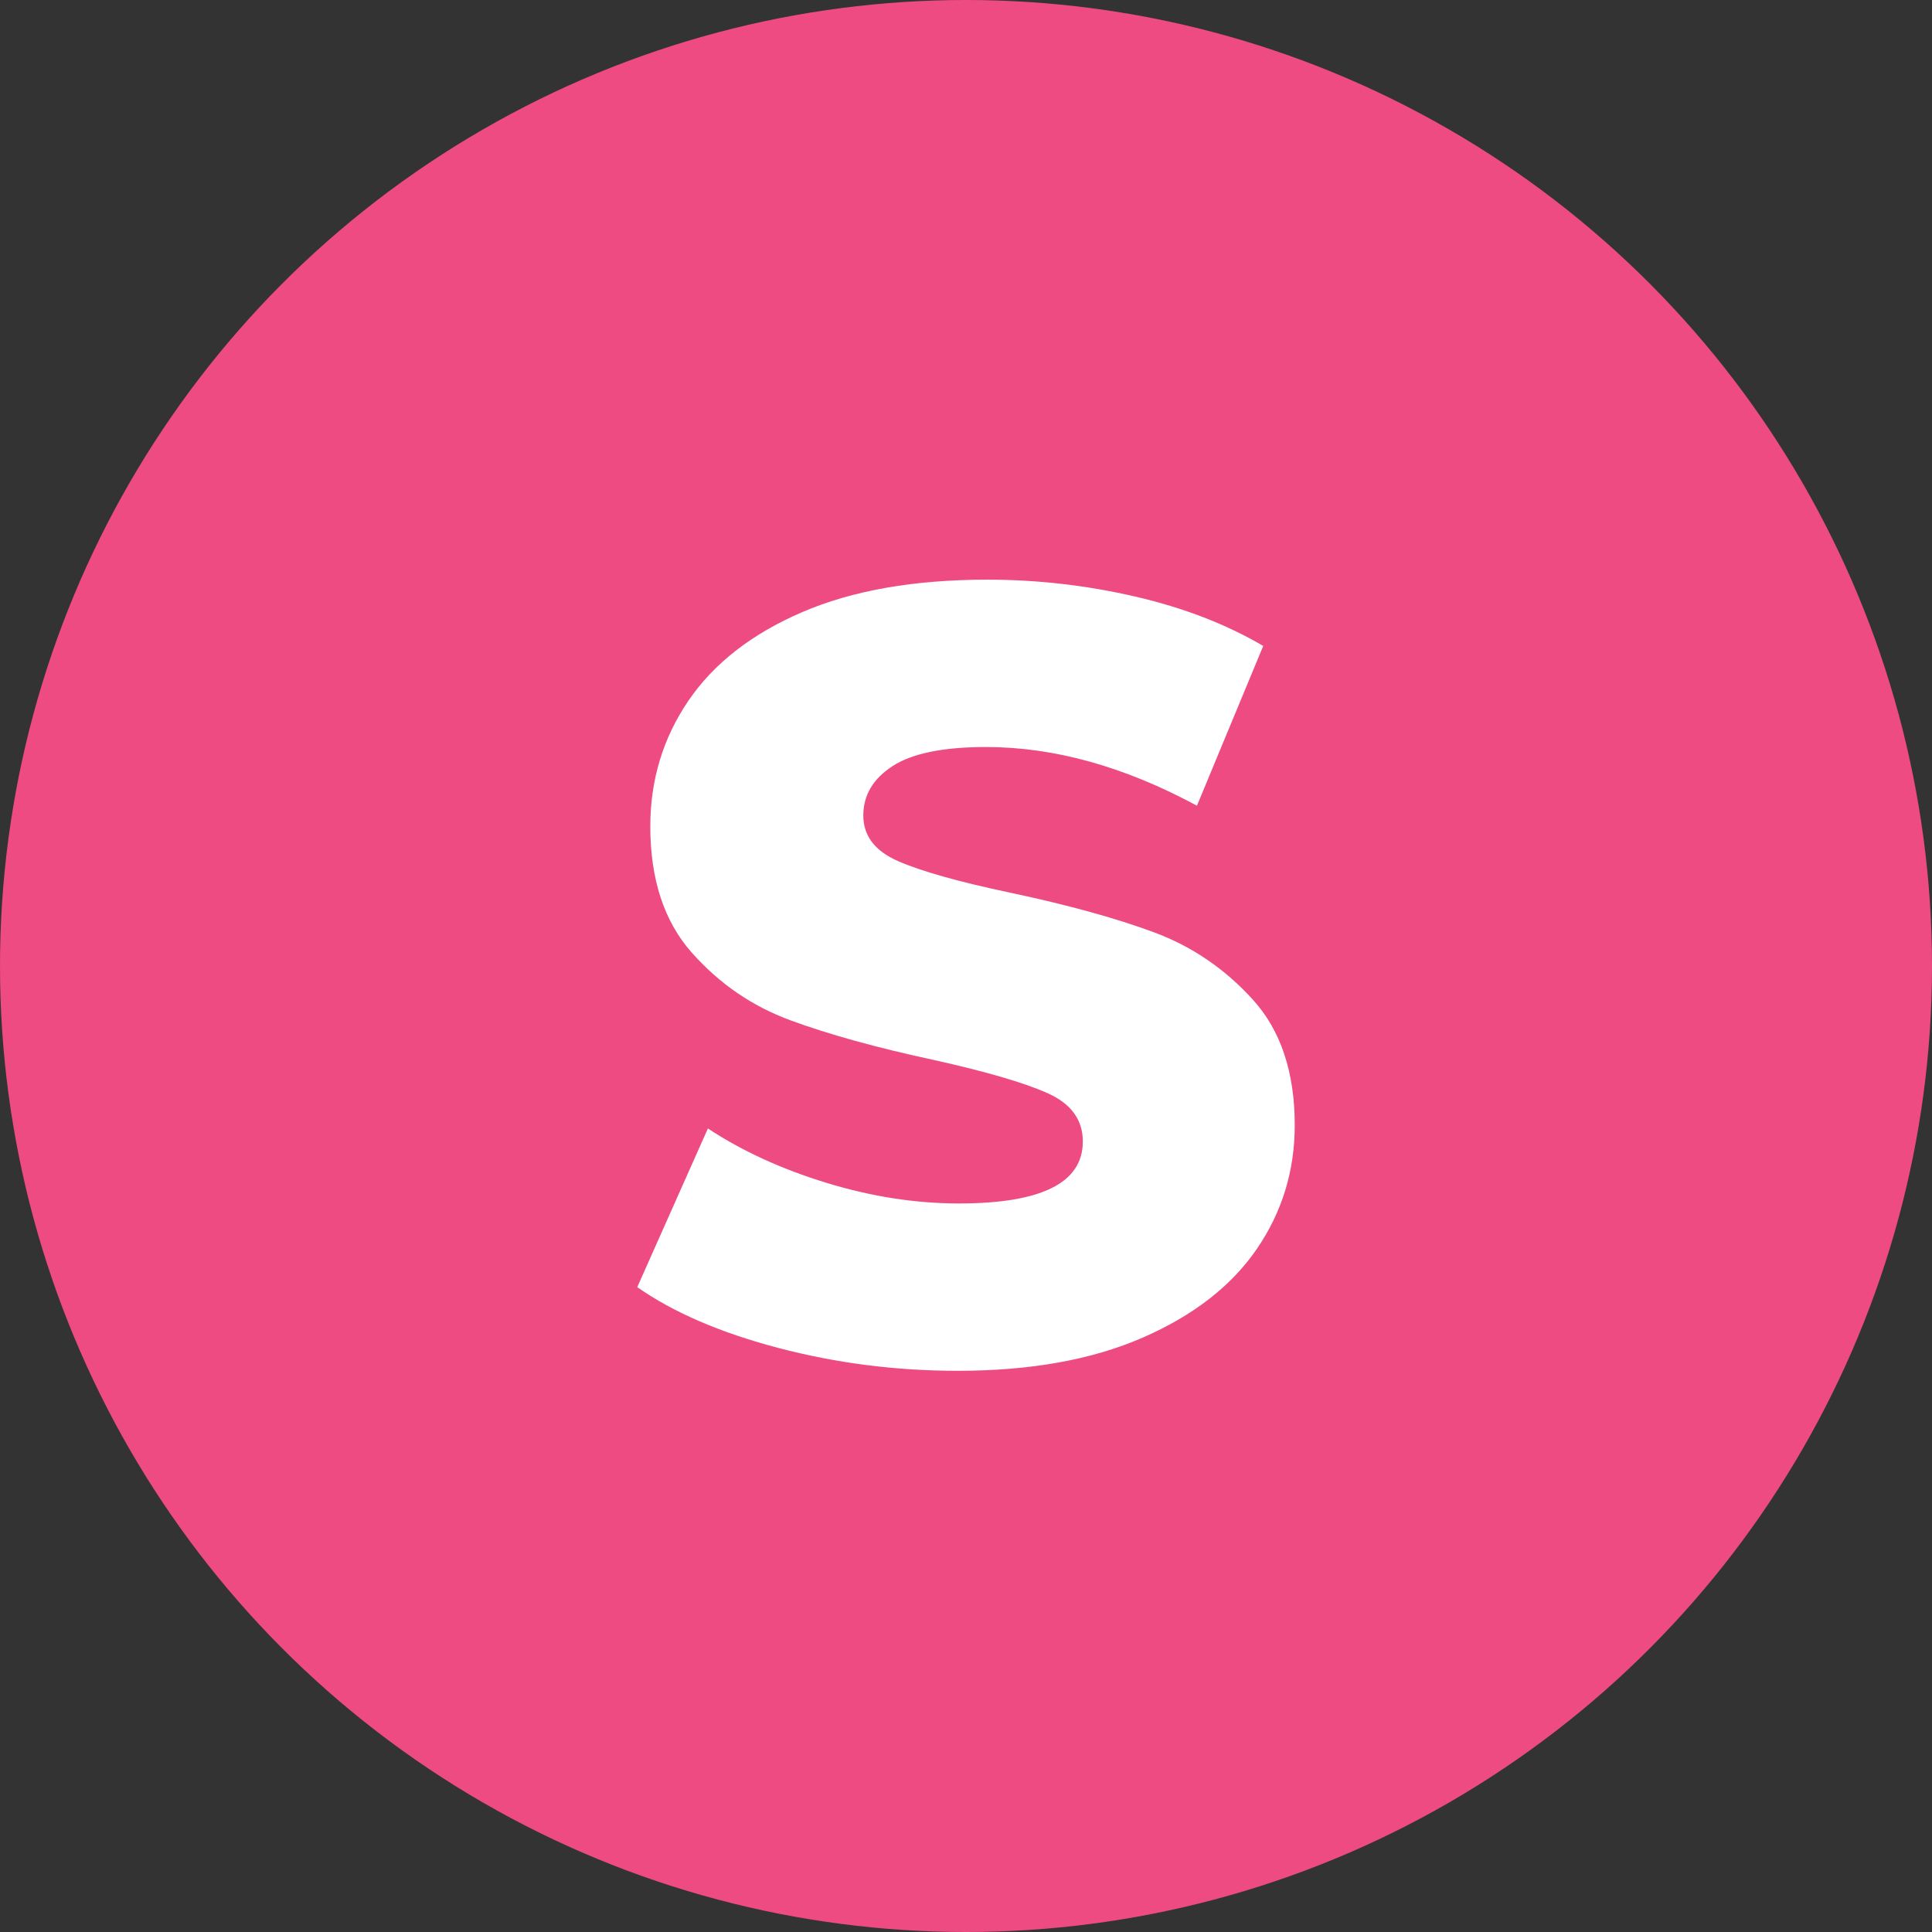 <svg viewBox="0 0 320 320" xmlns="http://www.w3.org/2000/svg"><rect x="0" y="0" width="320" height="320" fill="#333333" stroke="none"/><circle fill="#ed4b82" cx="160" cy="160" r="160"/><path fill="white" d="M158.65 227.05Q143.35 227.05 128.95 223.27Q114.55 219.49 105.55 213.19L105.55 213.19L117.25 186.91Q125.71 192.49 136.87 195.91Q148.03 199.33 158.83 199.33L158.83 199.33Q179.35 199.33 179.35 189.07L179.35 189.07Q179.35 183.67 173.50 181.06Q167.65 178.45 154.69 175.57L154.69 175.57Q140.47 172.51 130.93 169.00Q121.39 165.49 114.55 157.75Q107.71 150.01 107.71 136.87L107.71 136.87Q107.71 125.35 114.01 116.08Q120.31 106.81 132.82 101.41Q145.33 96.01 163.51 96.01L163.51 96.01Q175.93 96.01 187.99 98.80Q200.05 101.59 209.23 106.99L209.23 106.99L198.25 133.45Q180.25 123.73 163.33 123.73L163.33 123.73Q152.71 123.73 147.85 126.88Q142.99 130.03 142.99 135.07L142.99 135.07Q142.99 140.11 148.75 142.63Q154.51 145.15 167.29 147.85L167.29 147.85Q181.69 150.91 191.14 154.42Q200.59 157.93 207.52 165.58Q214.45 173.23 214.45 186.37L214.45 186.37Q214.45 197.71 208.15 206.89Q201.85 216.07 189.25 221.56Q176.65 227.05 158.65 227.05L158.65 227.05Z"/></svg>